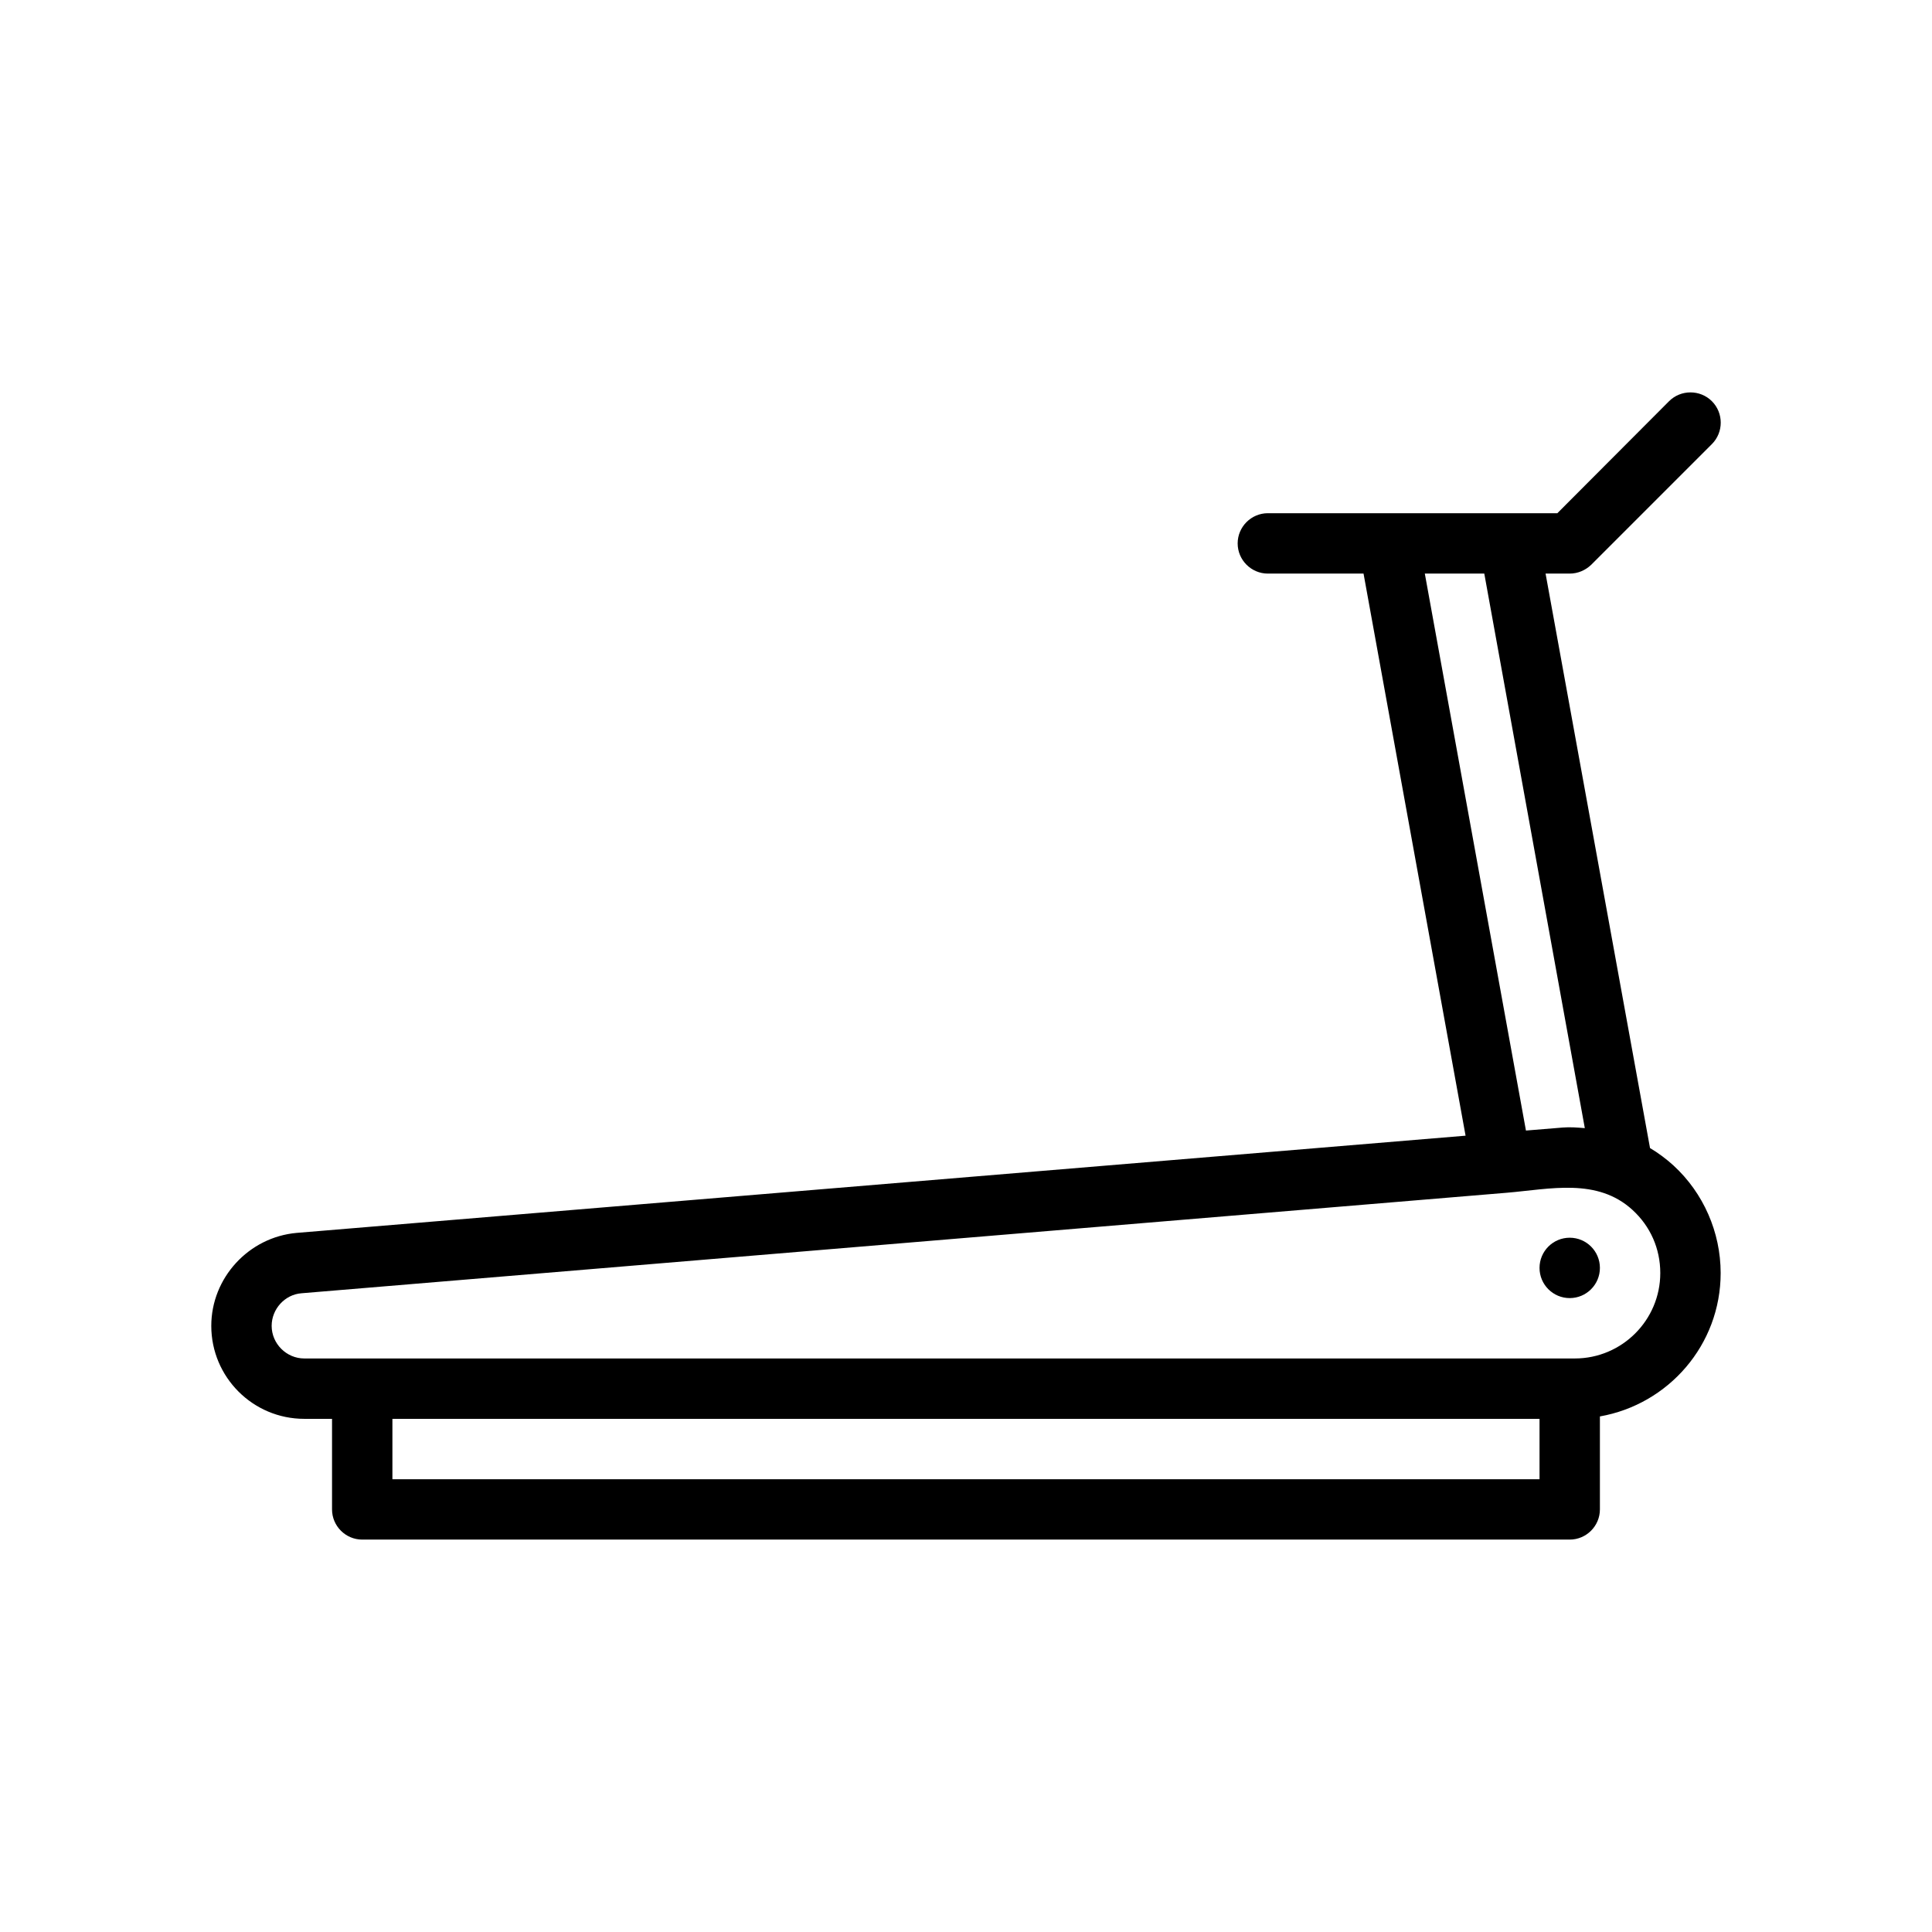 <?xml version="1.0" encoding="UTF-8"?> <svg xmlns="http://www.w3.org/2000/svg" version="1.1" viewBox="0 0 64 64"><g><g id="Outline"><g><path d="M54.659,38.031l-3.46-19.03h.8c.27,0,.52-.11.71-.29l4-4c.39-.39.39-1.03,0-1.42-.39-.39-1.03-.39-1.42,0l-3.7,3.71h-9.59c-.55,0-1,.45-1,1s.45,1,1,1h3.17l3.38,18.62-38.72,3.22c-1.59.14-2.83,1.49-2.83,3.08,0,1.7,1.38,3.08,3.08,3.08h.92v3c0,.55.45,1,1,1h40c.55,0,1-.45,1-1v-3.08c2.27-.4,4-2.37,4-4.75,0-1.35-.57-2.65-1.56-3.56-.24-.22-.51-.42-.78-.58ZM47.199,19.001h1.97l3.33,18.37c-.24-.02-.49-.04-.73-.02l-1.22.1-3.35-18.45ZM50.999,49.001H12.999v-2h38v2ZM52.169,45.001H10.079c-.59,0-1.08-.49-1.08-1.08,0-.56.44-1.04.99-1.08,0,0,39.9-3.33,39.93-3.33,1.433-.121,2.99-.501,4.16.57.59.54.92,1.28.92,2.09,0,1.56-1.27,2.83-2.83,2.83Z"></path><circle cx="51.999" cy="42.001" r="1"></circle></g></g></g></svg> 